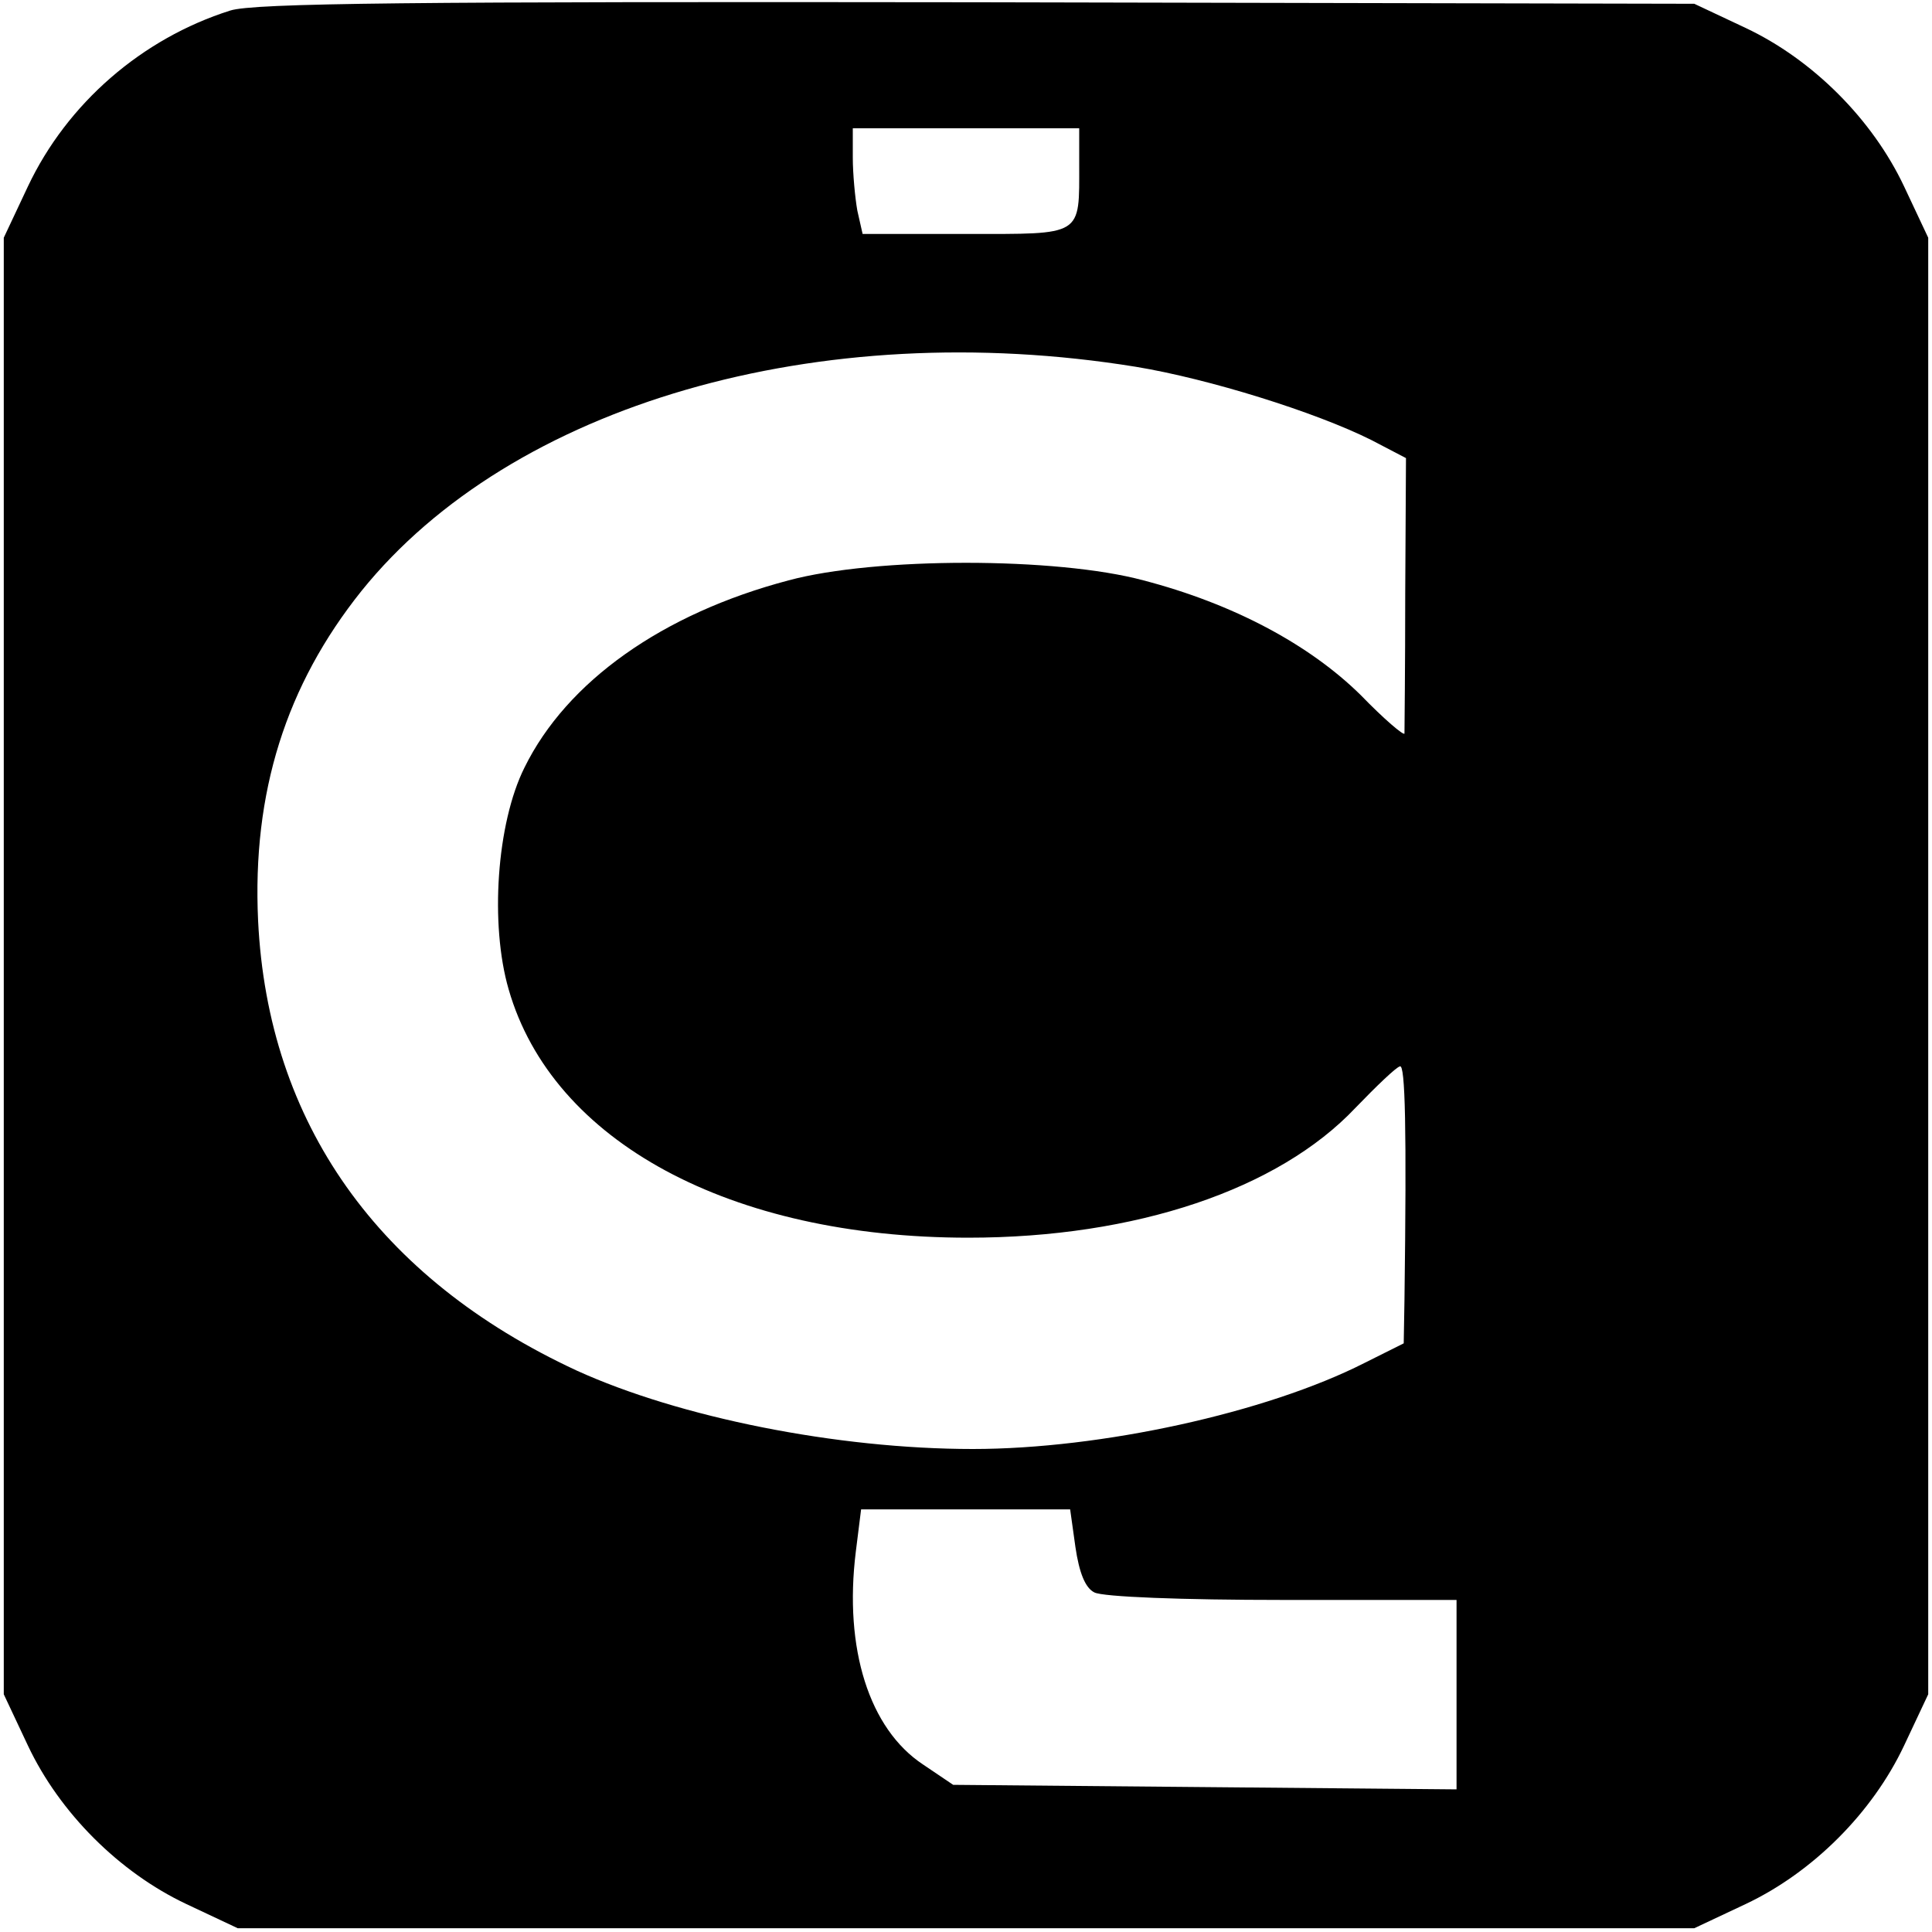 <?xml version="1.0" standalone="no"?>
<!DOCTYPE svg PUBLIC "-//W3C//DTD SVG 20010904//EN"
 "http://www.w3.org/TR/2001/REC-SVG-20010904/DTD/svg10.dtd">
<svg version="1.0" xmlns="http://www.w3.org/2000/svg"
 width="256pt" height="256pt" viewBox="0 0 256 256"
 preserveAspectRatio="xMidYMid meet">
<g transform="translate(0,256) scale(0.1,-0.1)"
fill="#000000" stroke="none">
<path d="M305 2546 c-117 -37 -216 -123 -268 -233 l-32 -68 0 -965 0 -965 32
-68 c42 -89 121 -168 210 -210 l68 -32 965 0 965 0 68 32 c89 42 168 121 210
210 l32 68 0 965 0 965 -32 68 c-42 89 -121 168 -210 210 l-68 32 -950 2
c-748 1 -959 -1 -990 -11z m1125 -203 c0 -97 6 -93 -150 -93 l-137 0 -7 31
c-3 17 -6 49 -6 70 l0 39 150 0 150 0 0 -47z m75 -269 c97 -16 238 -60 312
-97 l46 -24 -1 -179 c0 -98 -1 -182 -1 -186 -1 -3 -27 19 -58 51 -68 67 -169
121 -288 152 -115 31 -355 31 -470 0 -167 -44 -294 -134 -350 -248 -37 -74
-46 -208 -21 -294 58 -202 294 -329 609 -329 222 0 411 64 513 172 28 29 54
54 59 55 7 3 9 -82 6 -309 l-1 -58 -52 -26 c-130 -66 -349 -114 -519 -114
-180 0 -389 42 -525 104 -263 122 -409 328 -422 596 -8 170 37 312 137 437
199 247 606 365 1026 297z m-80 -1564 c5 -34 13 -54 25 -60 11 -6 117 -10 249
-10 l231 0 0 -125 0 -126 -333 3 -334 3 -40 27 c-71 47 -105 153 -89 282 l7
56 139 0 138 0 7 -50z"/>
</g>
</svg>
